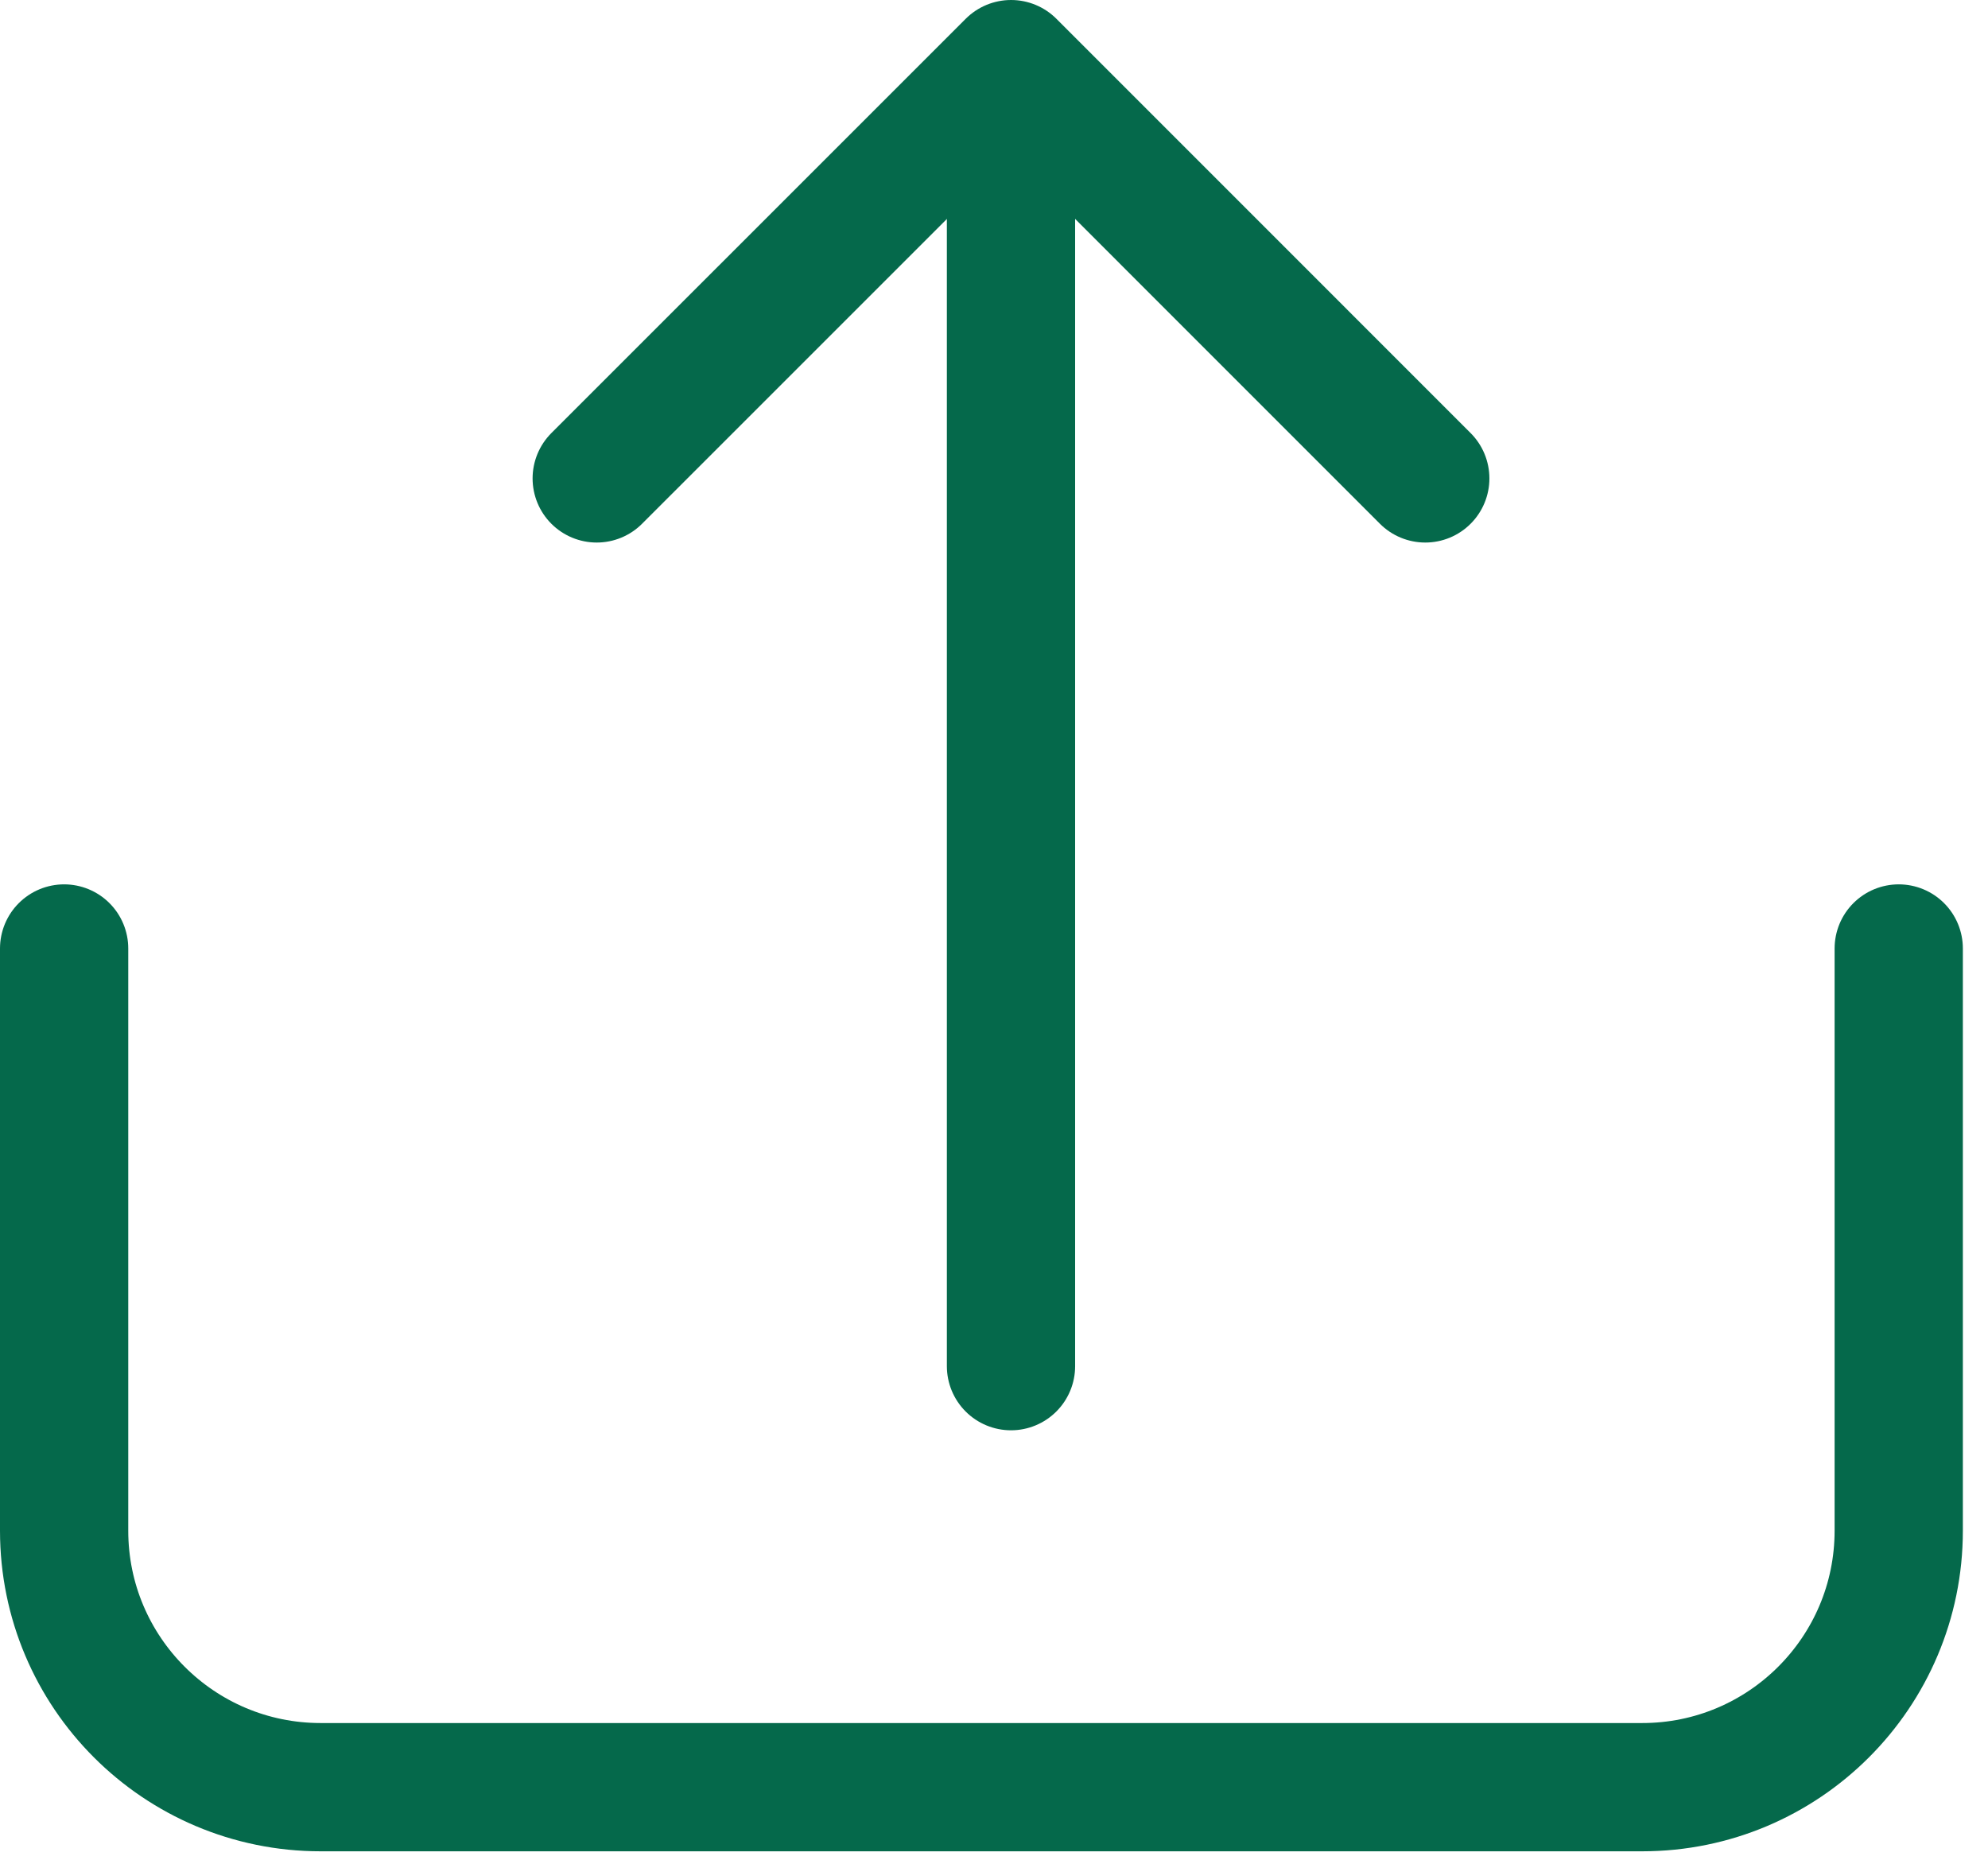 <svg width="31" height="29" viewBox="0 0 31 29" fill="none" xmlns="http://www.w3.org/2000/svg">
<path d="M1 14.79V23.868C1 26.077 2.791 27.868 5 27.868H25.608C27.817 27.868 29.608 26.077 29.608 23.868V14.79" stroke="#05694B" stroke-width="2" stroke-linecap="round"/>
<path d="M15.765 21.303L15.765 1.923" stroke="#05694B" stroke-width="2" stroke-linecap="round" stroke-linejoin="round"/>
<path d="M9.305 7.46L15.766 1L22.225 7.46" stroke="#05694B" stroke-width="2" stroke-linecap="round" stroke-linejoin="round"/>
</svg>
